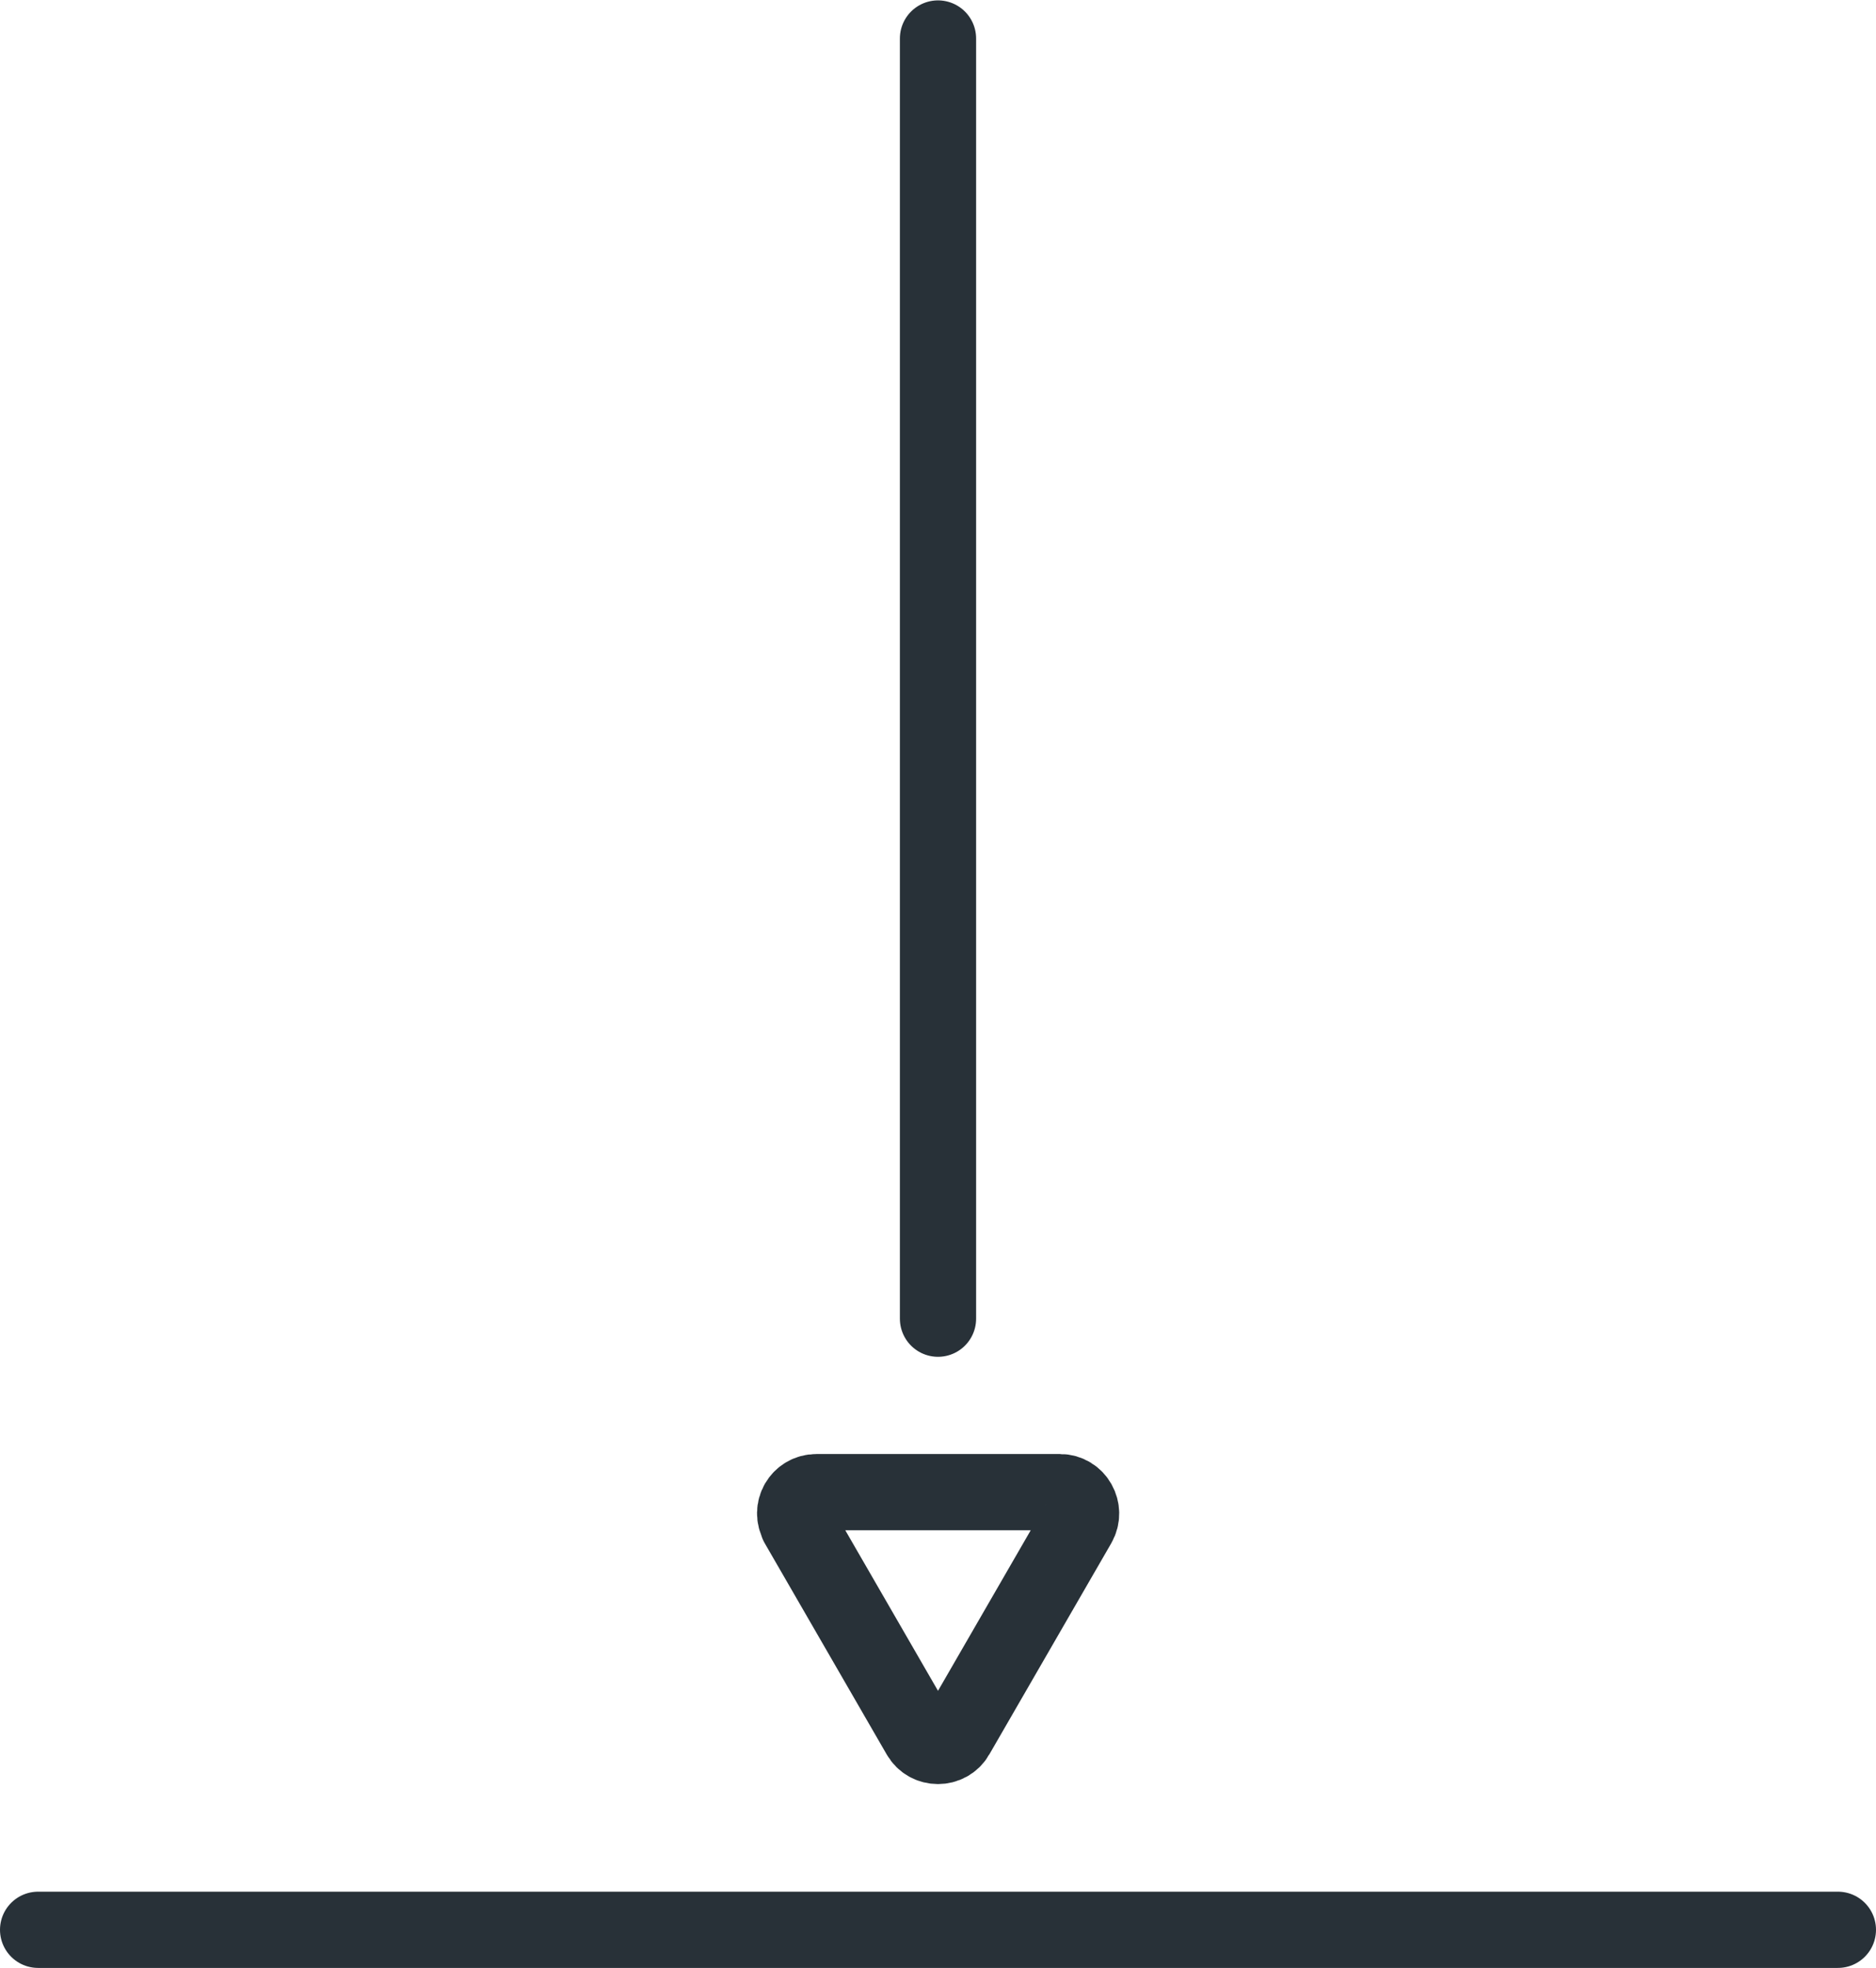 <?xml version="1.0" encoding="UTF-8"?>
<svg id="Layer_1" data-name="Layer 1" xmlns="http://www.w3.org/2000/svg" width="17.36mm" height="18.21mm" viewBox="0 0 49.22 51.61">
  <line x1="24.61" y1="34.58" x2="24.61" y2="1" style="fill: none; stroke: #283138; stroke-linecap: round; stroke-linejoin: round; stroke-width: 2px;"/>
  <path d="M20.93,39.97l3.2,5.54c.21.37.75.37.96,0l3.2-5.54c.21-.37-.05-.84-.48-.84h-6.39c-.43,0-.7.46-.48.84Z" style="fill: none; stroke: #283138; stroke-linecap: round; stroke-linejoin: round; stroke-width: 2px;"/>
  <line x1="1" y1="50.61" x2="48.22" y2="50.61" style="fill: none; stroke: #283138; stroke-linecap: round; stroke-linejoin: round; stroke-width: 2px;"/>
</svg>